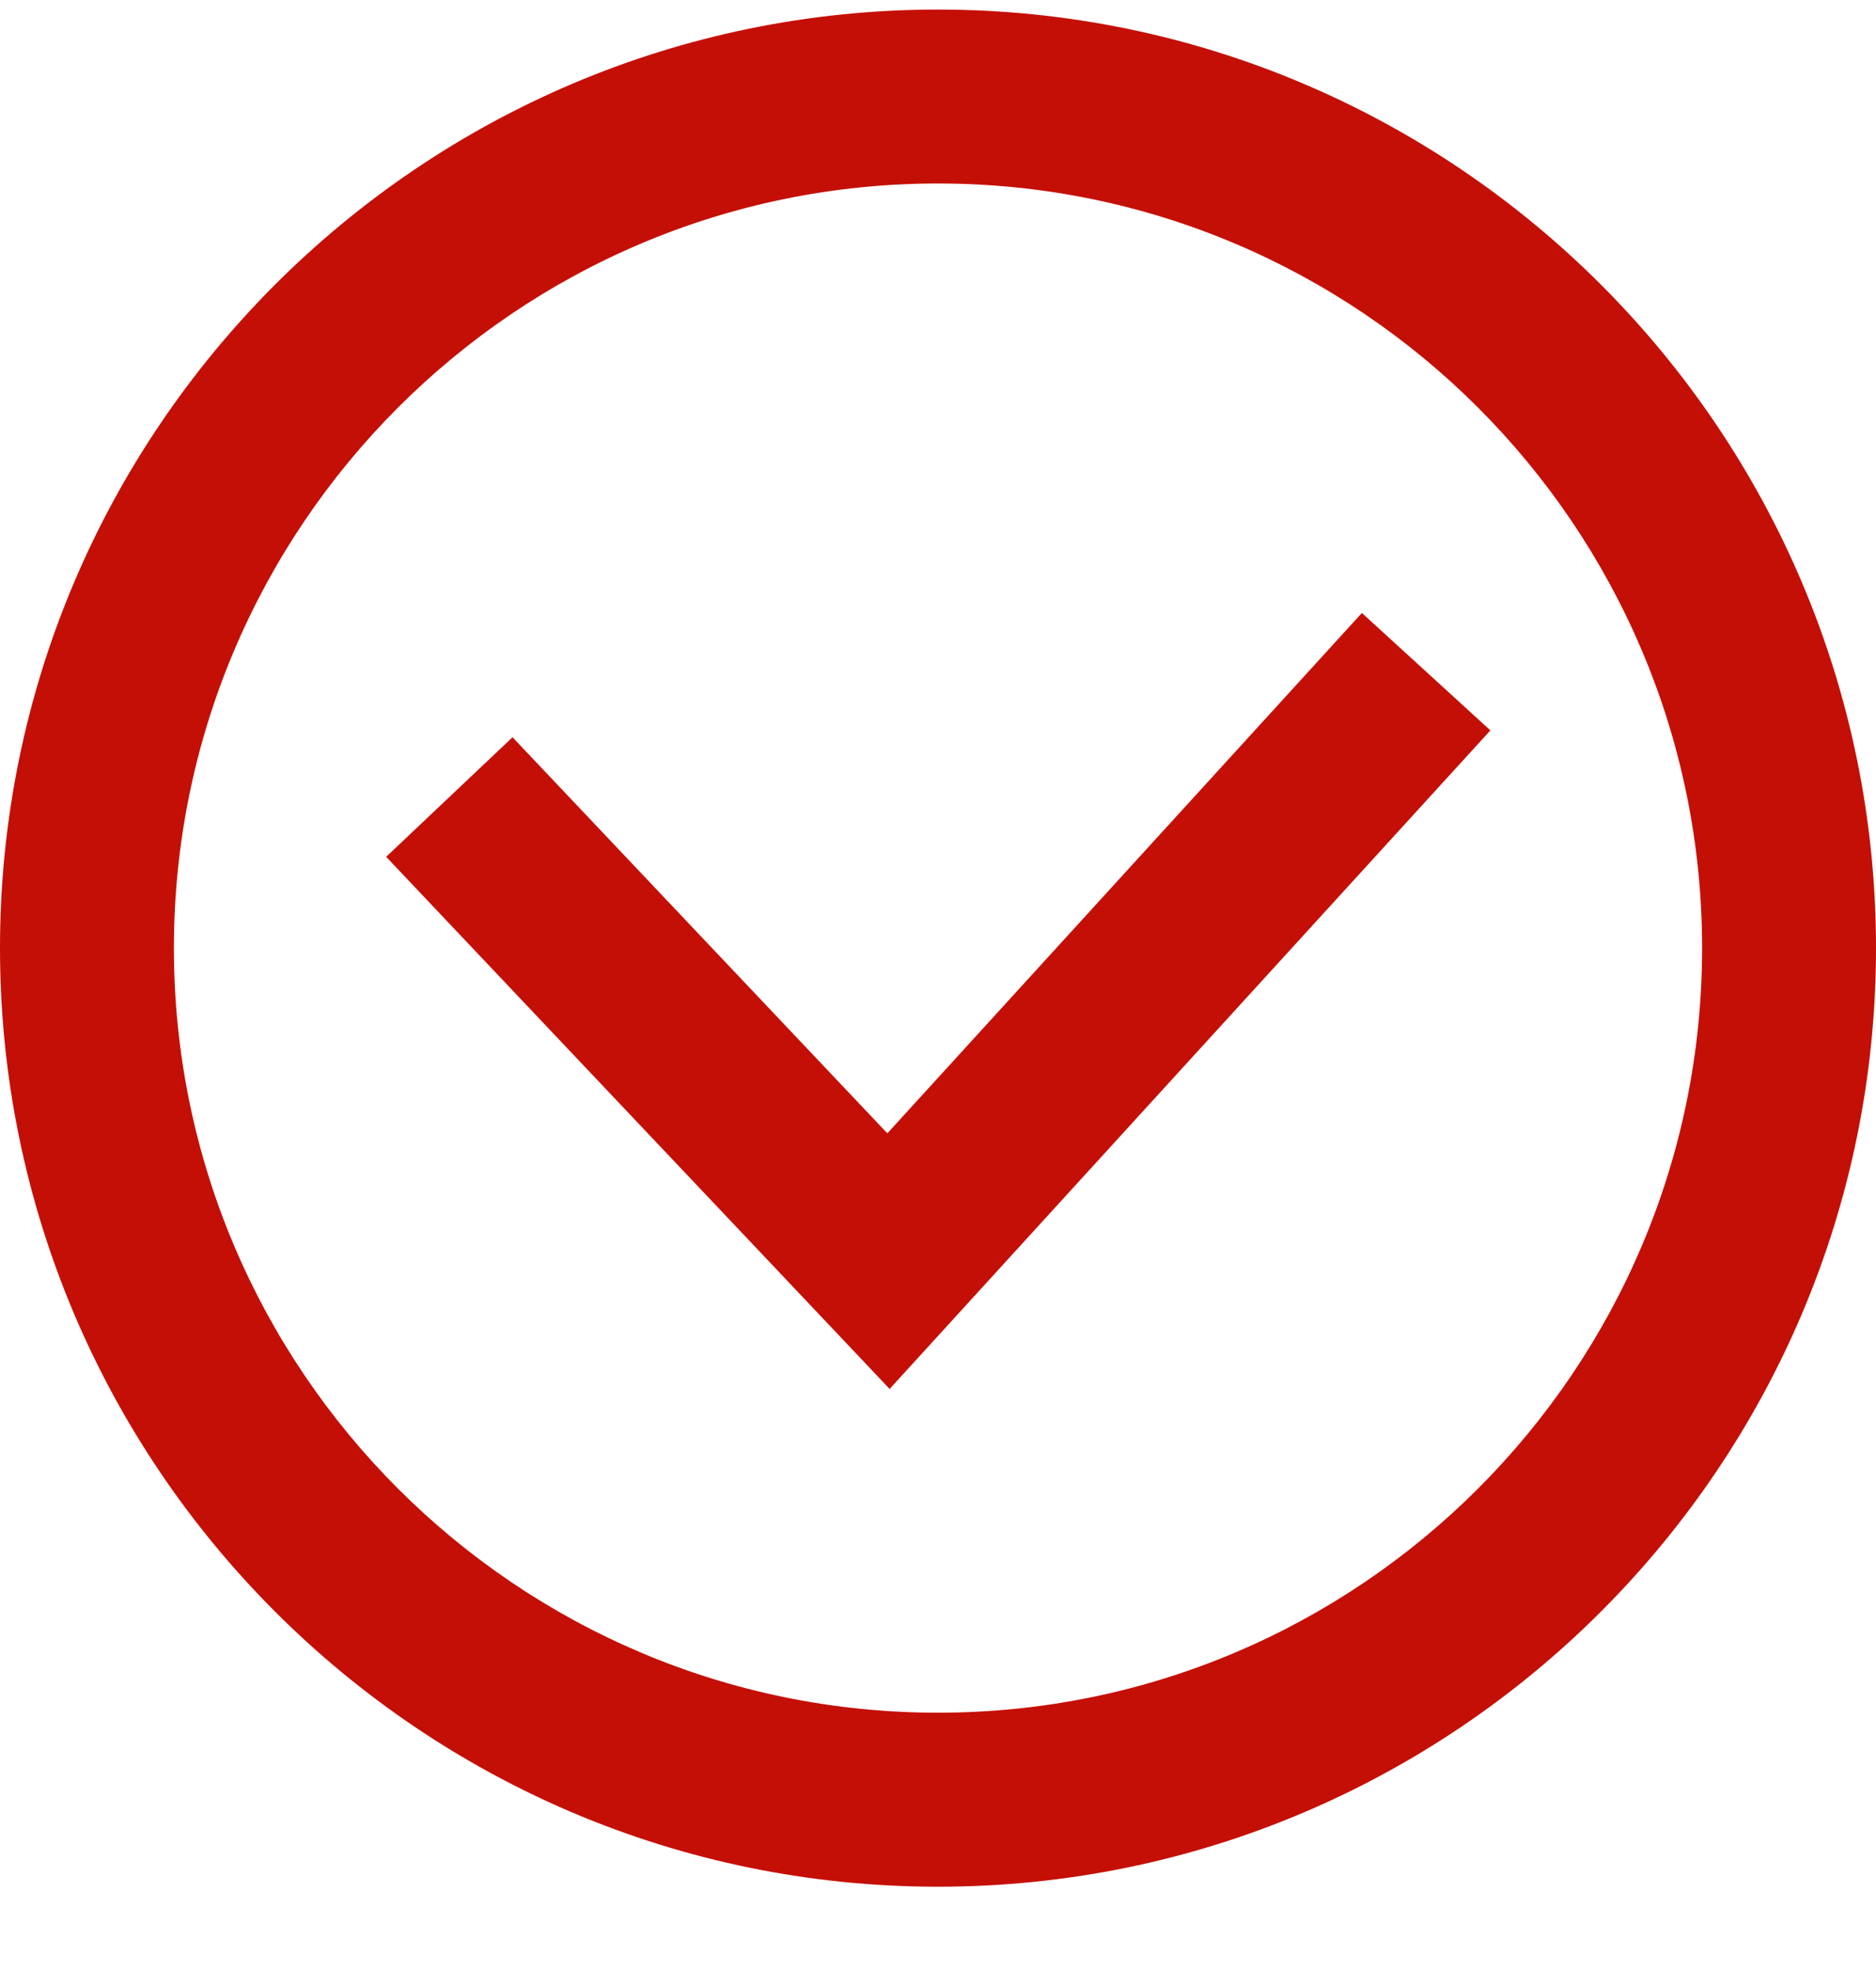 <svg width="20" height="21" viewBox="0 0 20 21" fill="none" xmlns="http://www.w3.org/2000/svg">
<g id="_?&#235;&#141;&#137;&#236;&#148;&#160;??1" clip-path="url(#clip0_392_9324)">
<path id="Vector" d="M9.999 0.457C4.68 0.457 0.355 4.781 0.355 10.101C0.355 15.421 4.684 19.745 9.999 19.745C15.314 19.745 19.643 15.416 19.643 10.101C19.643 4.786 15.319 0.457 9.999 0.457ZM9.999 18.603C5.31 18.603 1.497 14.79 1.497 10.101C1.497 5.411 5.31 1.599 9.999 1.599C14.689 1.599 18.502 5.411 18.502 10.101C18.502 14.79 14.689 18.603 9.999 18.603Z" fill="#C40F06"/>
<path id="Vector_2" d="M10 20.102C4.484 20.102 0 15.617 0 10.102C0 4.586 4.484 0.102 10 0.102C15.516 0.102 20 4.586 20 10.102C20 15.617 15.516 20.102 10 20.102ZM10 0.809C4.877 0.809 0.708 4.978 0.708 10.102C0.708 15.225 4.877 19.394 10 19.394C15.123 19.394 19.292 15.225 19.292 10.102C19.292 4.978 15.123 0.809 10 0.809ZM10 18.955C5.119 18.955 1.146 14.983 1.146 10.102C1.146 5.22 5.119 1.248 10 1.248C14.881 1.248 18.854 5.22 18.854 10.102C18.854 14.983 14.881 18.955 10 18.955ZM10 1.955C5.507 1.955 1.854 5.608 1.854 10.102C1.854 14.595 5.507 18.248 10 18.248C14.493 18.248 18.146 14.595 18.146 10.102C18.146 5.608 14.493 1.955 10 1.955Z" fill="#C40F06"/>
<path id="Vector_3" d="M9.466 12.593L5.448 8.355L4.621 9.141L9.48 14.273L15.388 7.798L14.543 7.031L9.466 12.593Z" fill="#C40F06"/>
<path id="Vector_4" d="M9.482 14.796L4.117 9.129L5.464 7.855L9.46 12.075L14.519 6.531L15.889 7.782L9.482 14.801V14.796ZM5.117 9.157L9.473 13.755L14.884 7.823L14.56 7.531L9.464 13.116L5.432 8.855L5.117 9.157Z" fill="#C40F06"/>
</g>
<defs>
<clipPath id="clip0_392_9324">
<rect width="20" height="20" fill="white" transform="translate(0 0.102)"/>
</clipPath>
</defs>
</svg>

